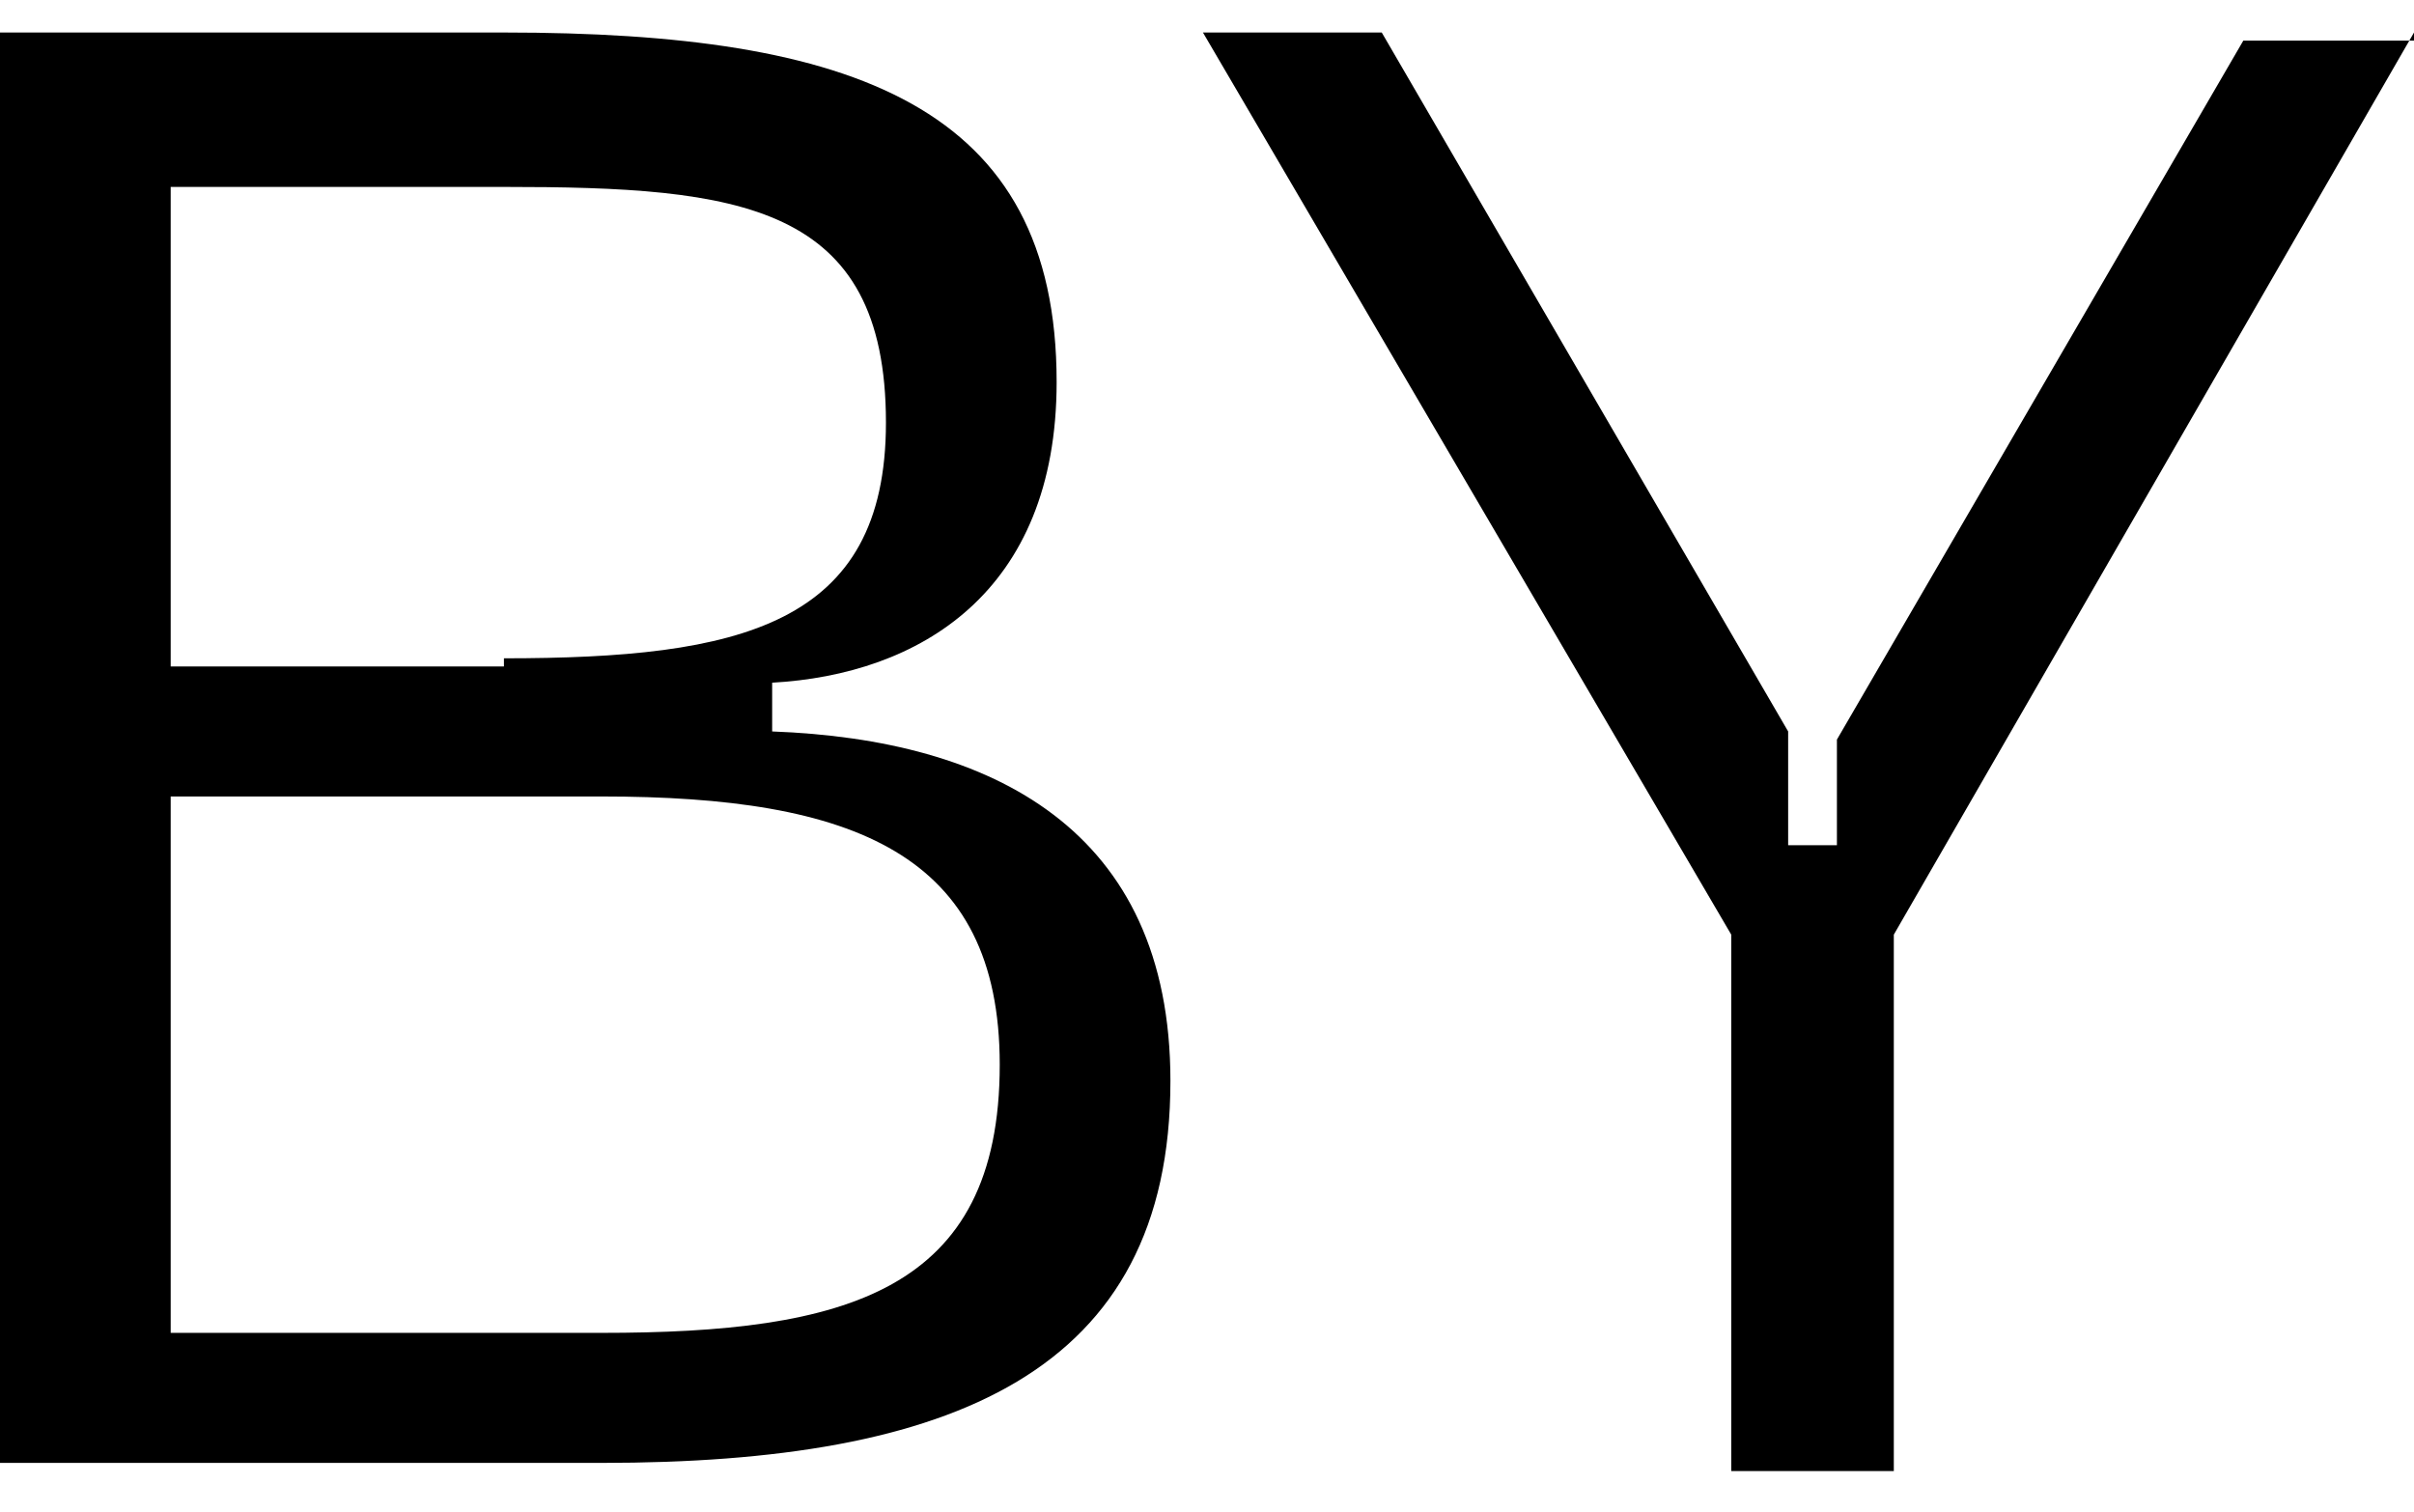 <?xml version="1.0" encoding="utf-8"?>
<!-- Generator: Adobe Illustrator 23.0.1, SVG Export Plug-In . SVG Version: 6.00 Build 0)  -->
<svg version="1.1" id="Layer_1" xmlns="http://www.w3.org/2000/svg" xmlns:xlink="http://www.w3.org/1999/xlink" x="0px" y="0px"
	 viewBox="0 0 29.7 18.6" style="enable-background:new 0 0 29.7 18.6;" xml:space="preserve">
<g>
	<path d="M0,0.4h6.2c4.3,0,6.8,0.9,6.8,4.3c0,2.6-1.7,3.6-3.5,3.7V9c2.7,0.1,4.9,1.2,4.9,4.3c0,3.6-2.7,4.7-7,4.7H0V0.4z M6.2,8.1
		c2.9,0,4.7-0.4,4.7-2.9c0-2.7-1.8-2.9-4.7-2.9H2.1v5.9h4.1V8.1z M7.4,16.4c3,0,4.9-0.5,4.9-3.3c0-2.6-1.8-3.3-4.9-3.3H2.1v6.6H7.4z
		"/>
	<path d="M29.7,0.4l-6.4,11.1v6.6h-2v-6.6L14.8,0.4H17L22,9v1.4h0.6V9.1l5-8.6h2.1V0.4z"/>
</g>
</svg>
